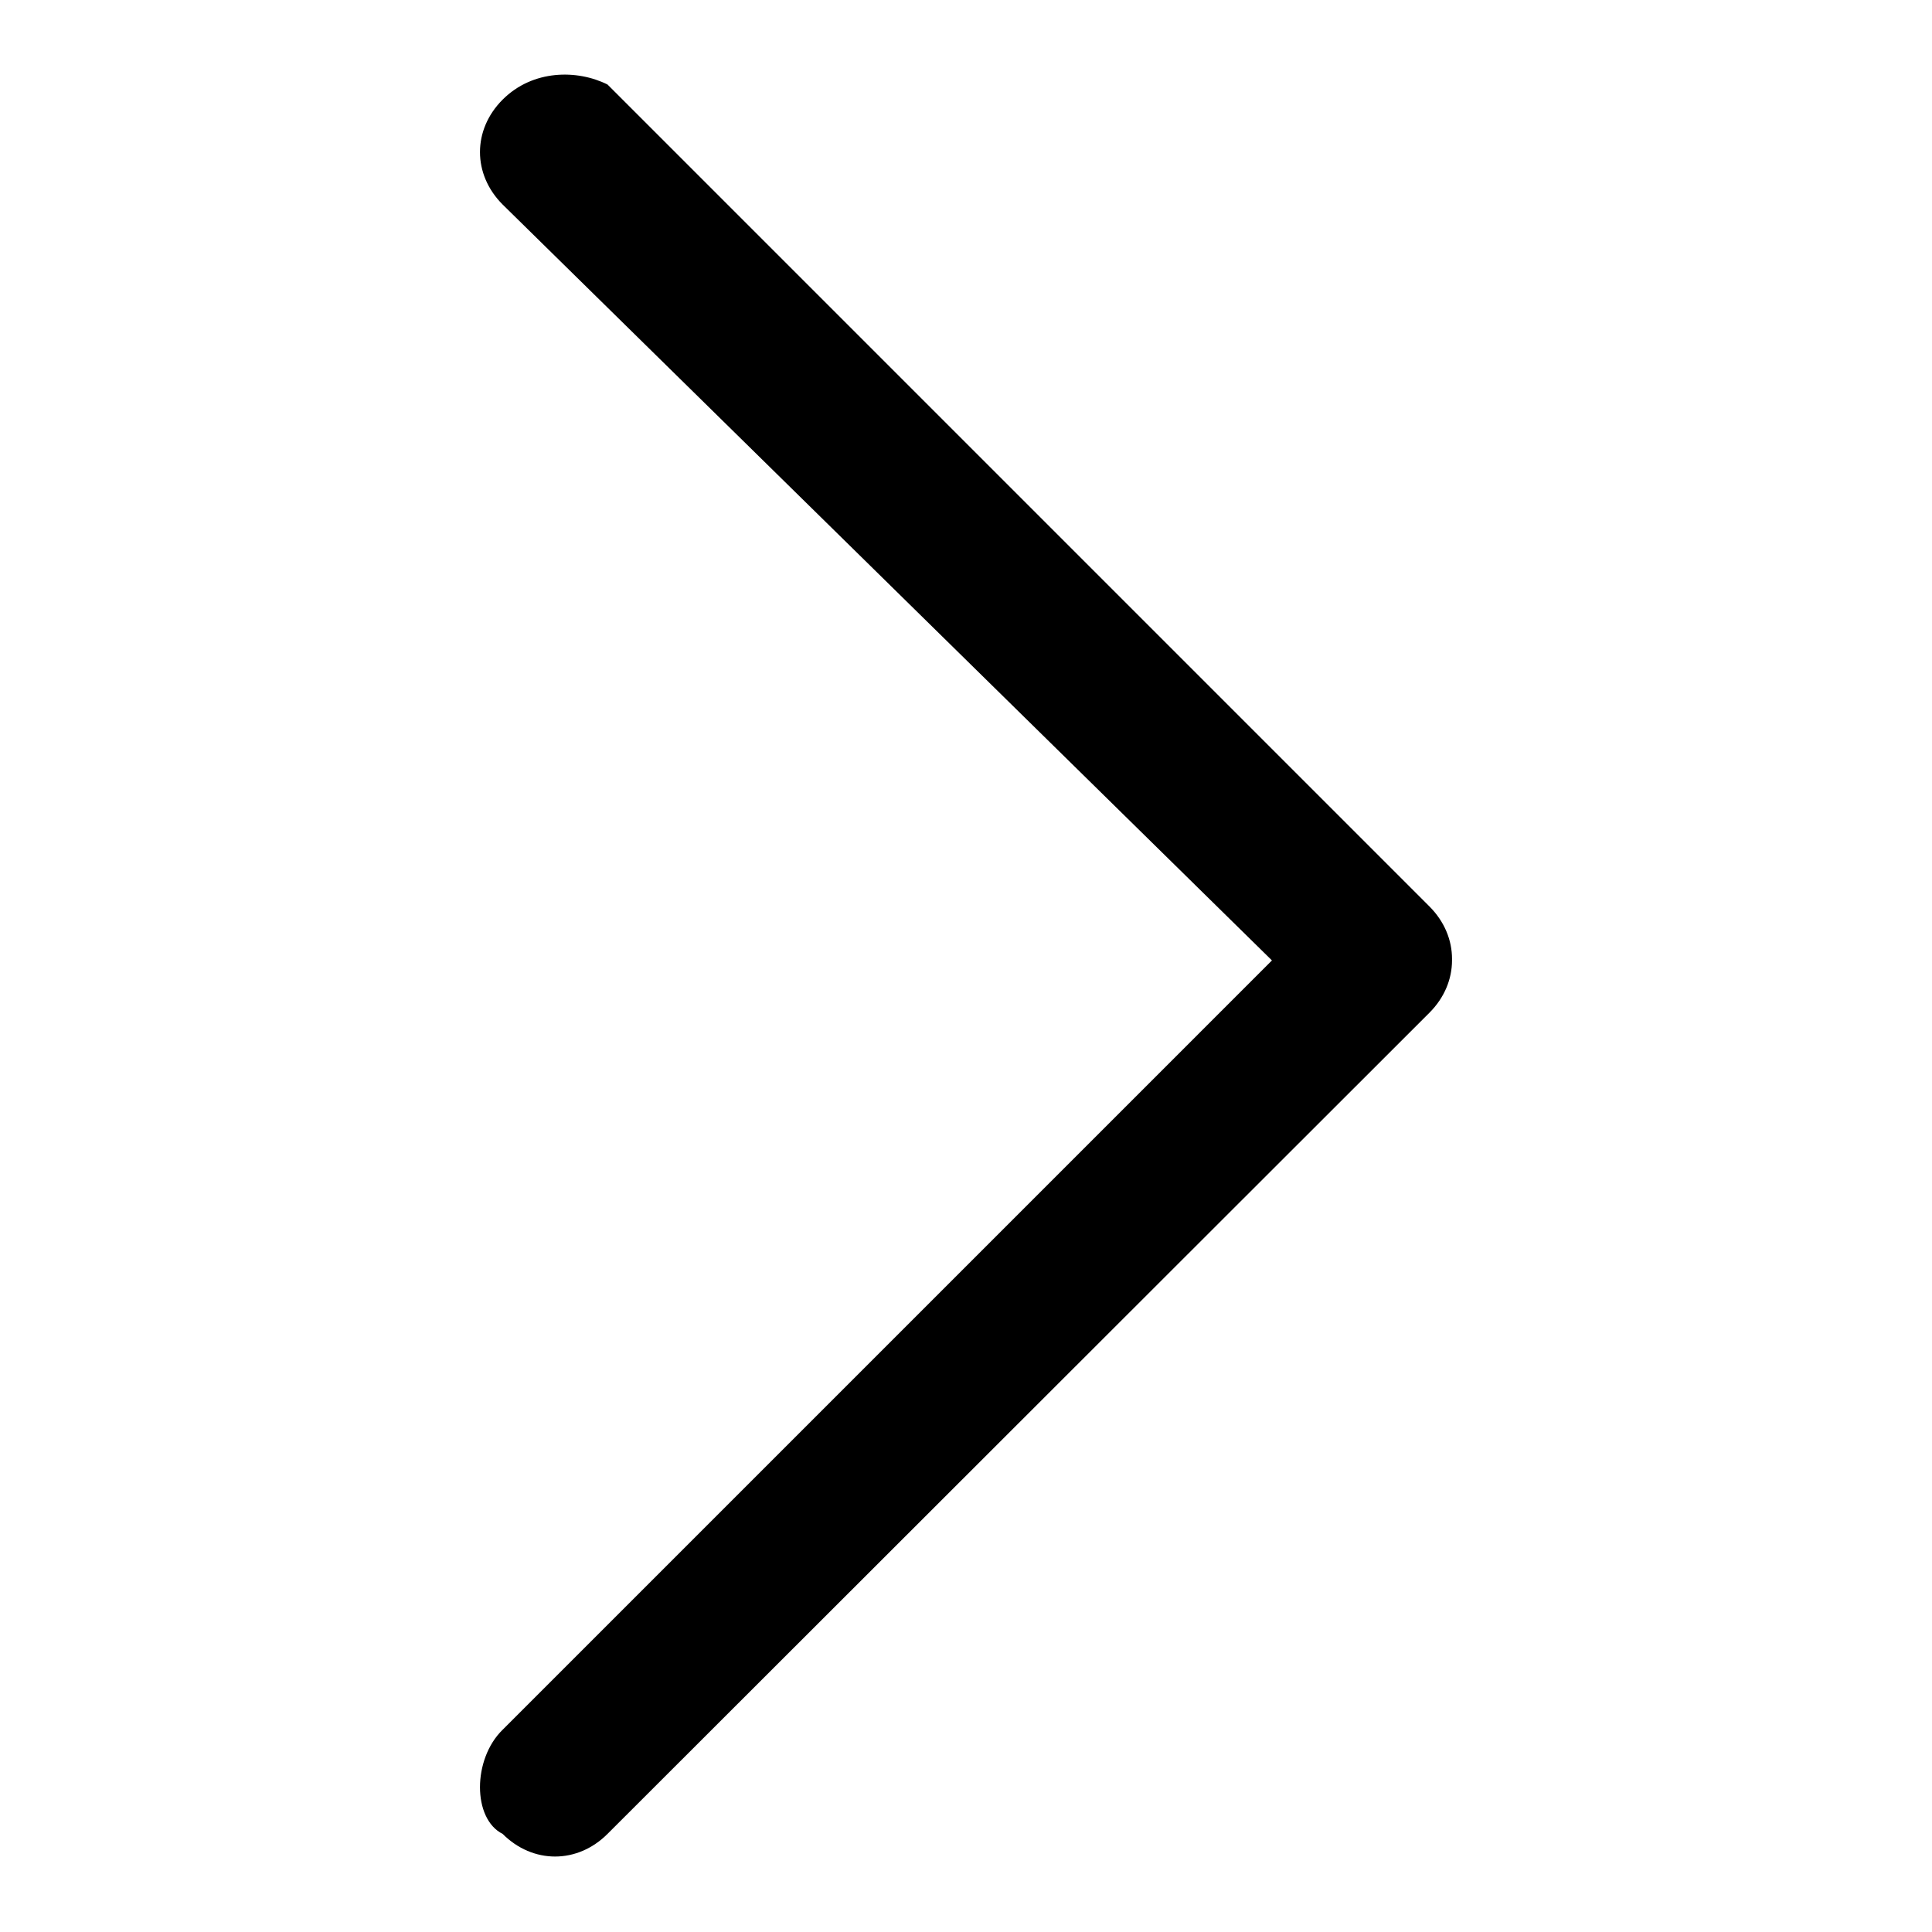 <?xml version="1.0" encoding="utf-8"?>
<!-- Svg Vector Icons : http://www.onlinewebfonts.com/icon -->
<!DOCTYPE svg PUBLIC "-//W3C//DTD SVG 1.1//EN" "http://www.w3.org/Graphics/SVG/1.1/DTD/svg11.dtd">
<svg version="1.1" xmlns="http://www.w3.org/2000/svg" xmlns:xlink="http://www.w3.org/1999/xlink" x="0px" y="0px" viewBox="0 0 256 256" enable-background="new 0 0 256 256" xml:space="preserve">
<g> <path fill="#000000" d="M66.6,229.2l108.9-108.9c4-4,9.9-4,13.9,0l0,0c4,4,4,9.9,0,13.9L80.5,243c-4,4-9.9,4-13.9,0l0,0 C62.6,241,62.6,233.1,66.6,229.2z M175.5,134.1L66.6,27.1c-4-4-4-9.9,0-13.9l0,0c4-4,9.9-4,13.9-2l108.9,108.9c4,4,4,9.9,0,13.9 l0,0C185.4,138.1,177.5,138.1,175.5,134.1z"/></g>
</svg>